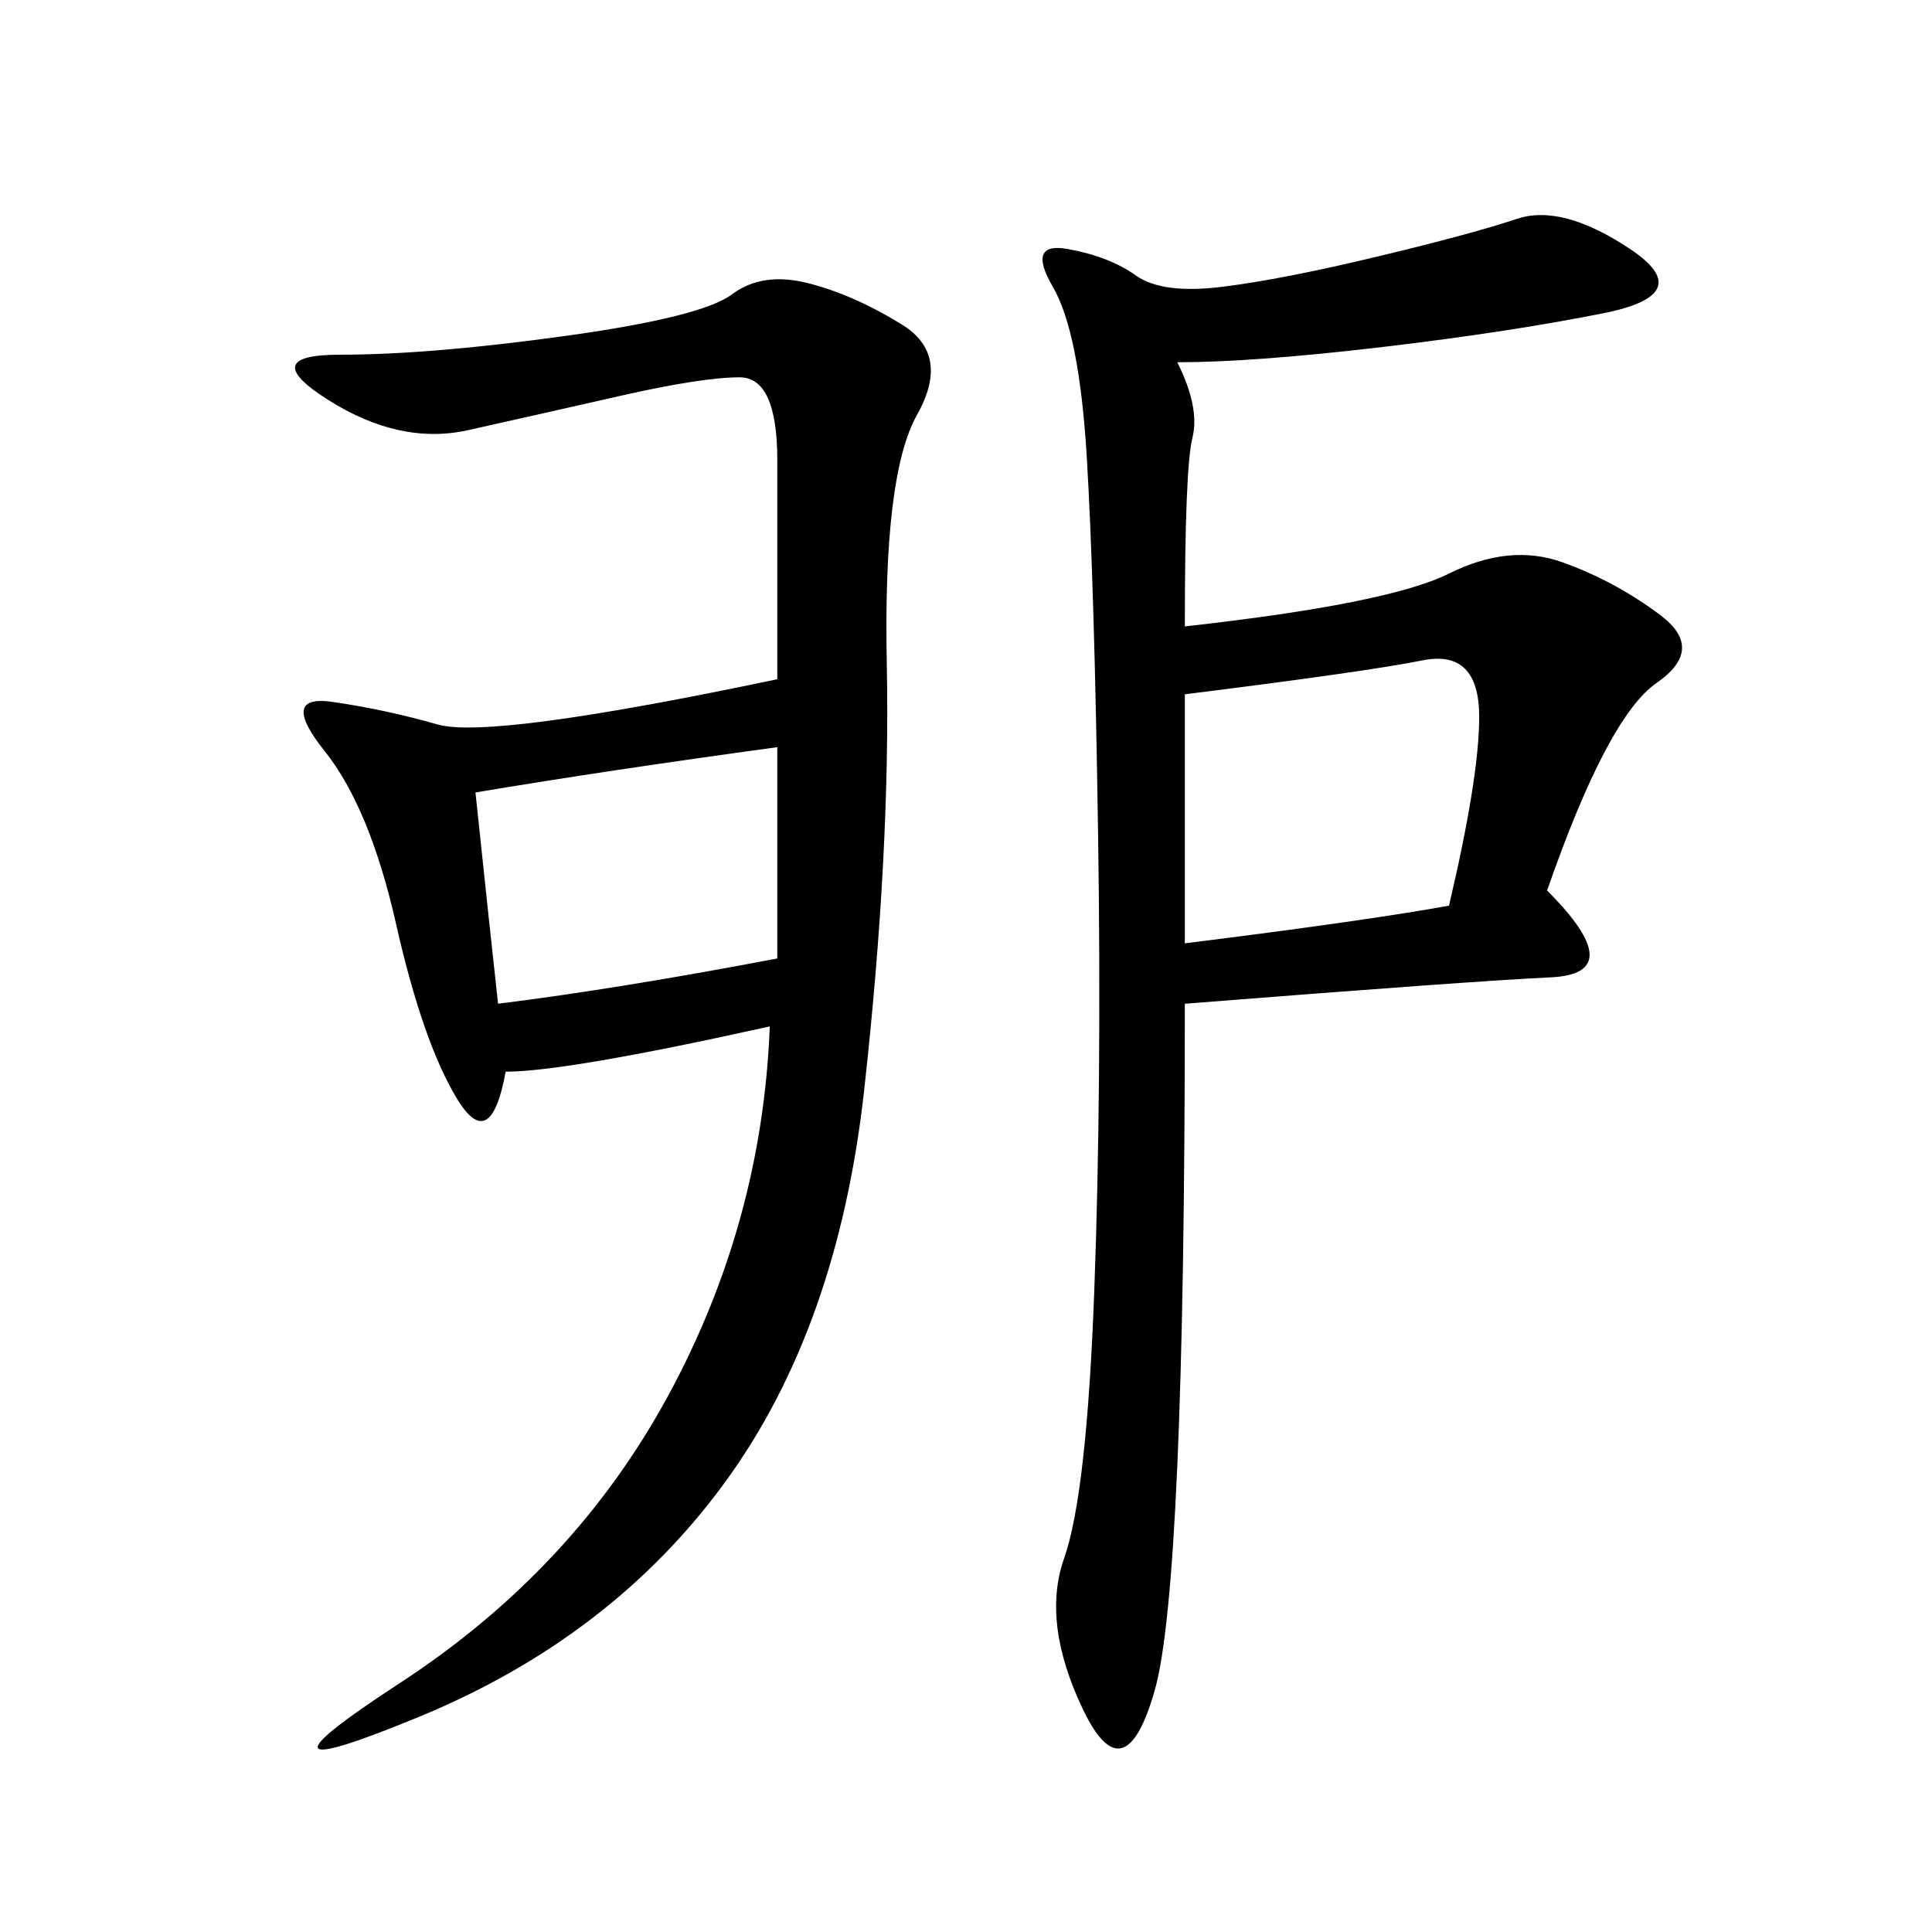 <svg xmlns="http://www.w3.org/2000/svg" xmlns:xlink="http://www.w3.org/1999/xlink" width="300" height="300"><path d="M182.81 56.25Q186.33 63.28 185.16 67.97Q183.98 72.66 183.98 97.27L183.98 97.27Q215.63 93.75 225 89.06Q234.38 84.38 242.58 87.30Q250.78 90.23 257.81 95.51Q264.84 100.78 257.23 106.05Q249.61 111.33 240.23 138.28L240.23 138.28Q253.13 151.17 240.82 151.76Q228.52 152.34 183.98 155.86L183.98 155.86Q183.98 246.09 179.30 262.50Q174.61 278.91 168.16 265.43Q161.72 251.95 165.23 241.99Q168.75 232.03 169.92 200.39Q171.09 168.75 170.51 129.49Q169.92 90.23 168.75 70.90Q167.58 51.56 163.48 44.53Q159.38 37.50 165.82 38.67Q172.27 39.84 176.37 42.77Q180.47 45.70 189.84 44.53Q199.22 43.36 213.87 39.84Q228.52 36.33 235.55 33.98Q242.58 31.64 253.13 38.67Q263.67 45.70 249.02 48.63Q234.38 51.56 214.45 53.91Q194.53 56.25 182.81 56.25L182.81 56.25ZM119.53 159.38Q87.89 166.41 78.52 166.41L78.52 166.41Q76.17 179.30 70.90 170.51Q65.63 161.72 61.52 143.55Q57.42 125.39 50.39 116.60Q43.36 107.81 51.56 108.98Q59.77 110.16 67.97 112.50Q76.17 114.84 120.70 105.47L120.70 105.47L120.70 71.48Q120.70 58.59 114.84 58.59L114.84 58.59Q108.98 58.59 96.09 61.52Q83.20 64.45 72.66 66.80Q62.11 69.14 50.98 62.11Q39.84 55.08 52.73 55.08L52.73 55.08Q66.80 55.08 87.89 52.15Q108.98 49.22 113.67 45.70Q118.36 42.19 125.39 43.95Q132.42 45.70 140.04 50.39Q147.66 55.08 142.38 64.45Q137.11 73.83 137.70 103.13Q138.28 132.42 134.18 169.34Q130.08 206.25 112.50 230.27Q94.92 254.30 65.04 266.60Q35.16 278.91 62.11 261.33Q89.06 243.75 103.71 216.80Q118.36 189.84 119.53 159.38L119.53 159.38ZM183.98 146.48Q212.11 142.97 225 140.63L225 140.63Q229.69 120.70 229.69 111.33L229.69 111.33Q229.69 100.78 220.90 102.54Q212.11 104.30 183.98 107.81L183.98 107.81L183.98 146.48ZM120.70 116.02Q94.92 119.53 73.83 123.05L73.83 123.05Q76.17 145.31 77.34 155.86L77.34 155.86Q96.09 153.52 120.70 148.83L120.70 148.83L120.70 116.02Z"/></svg>